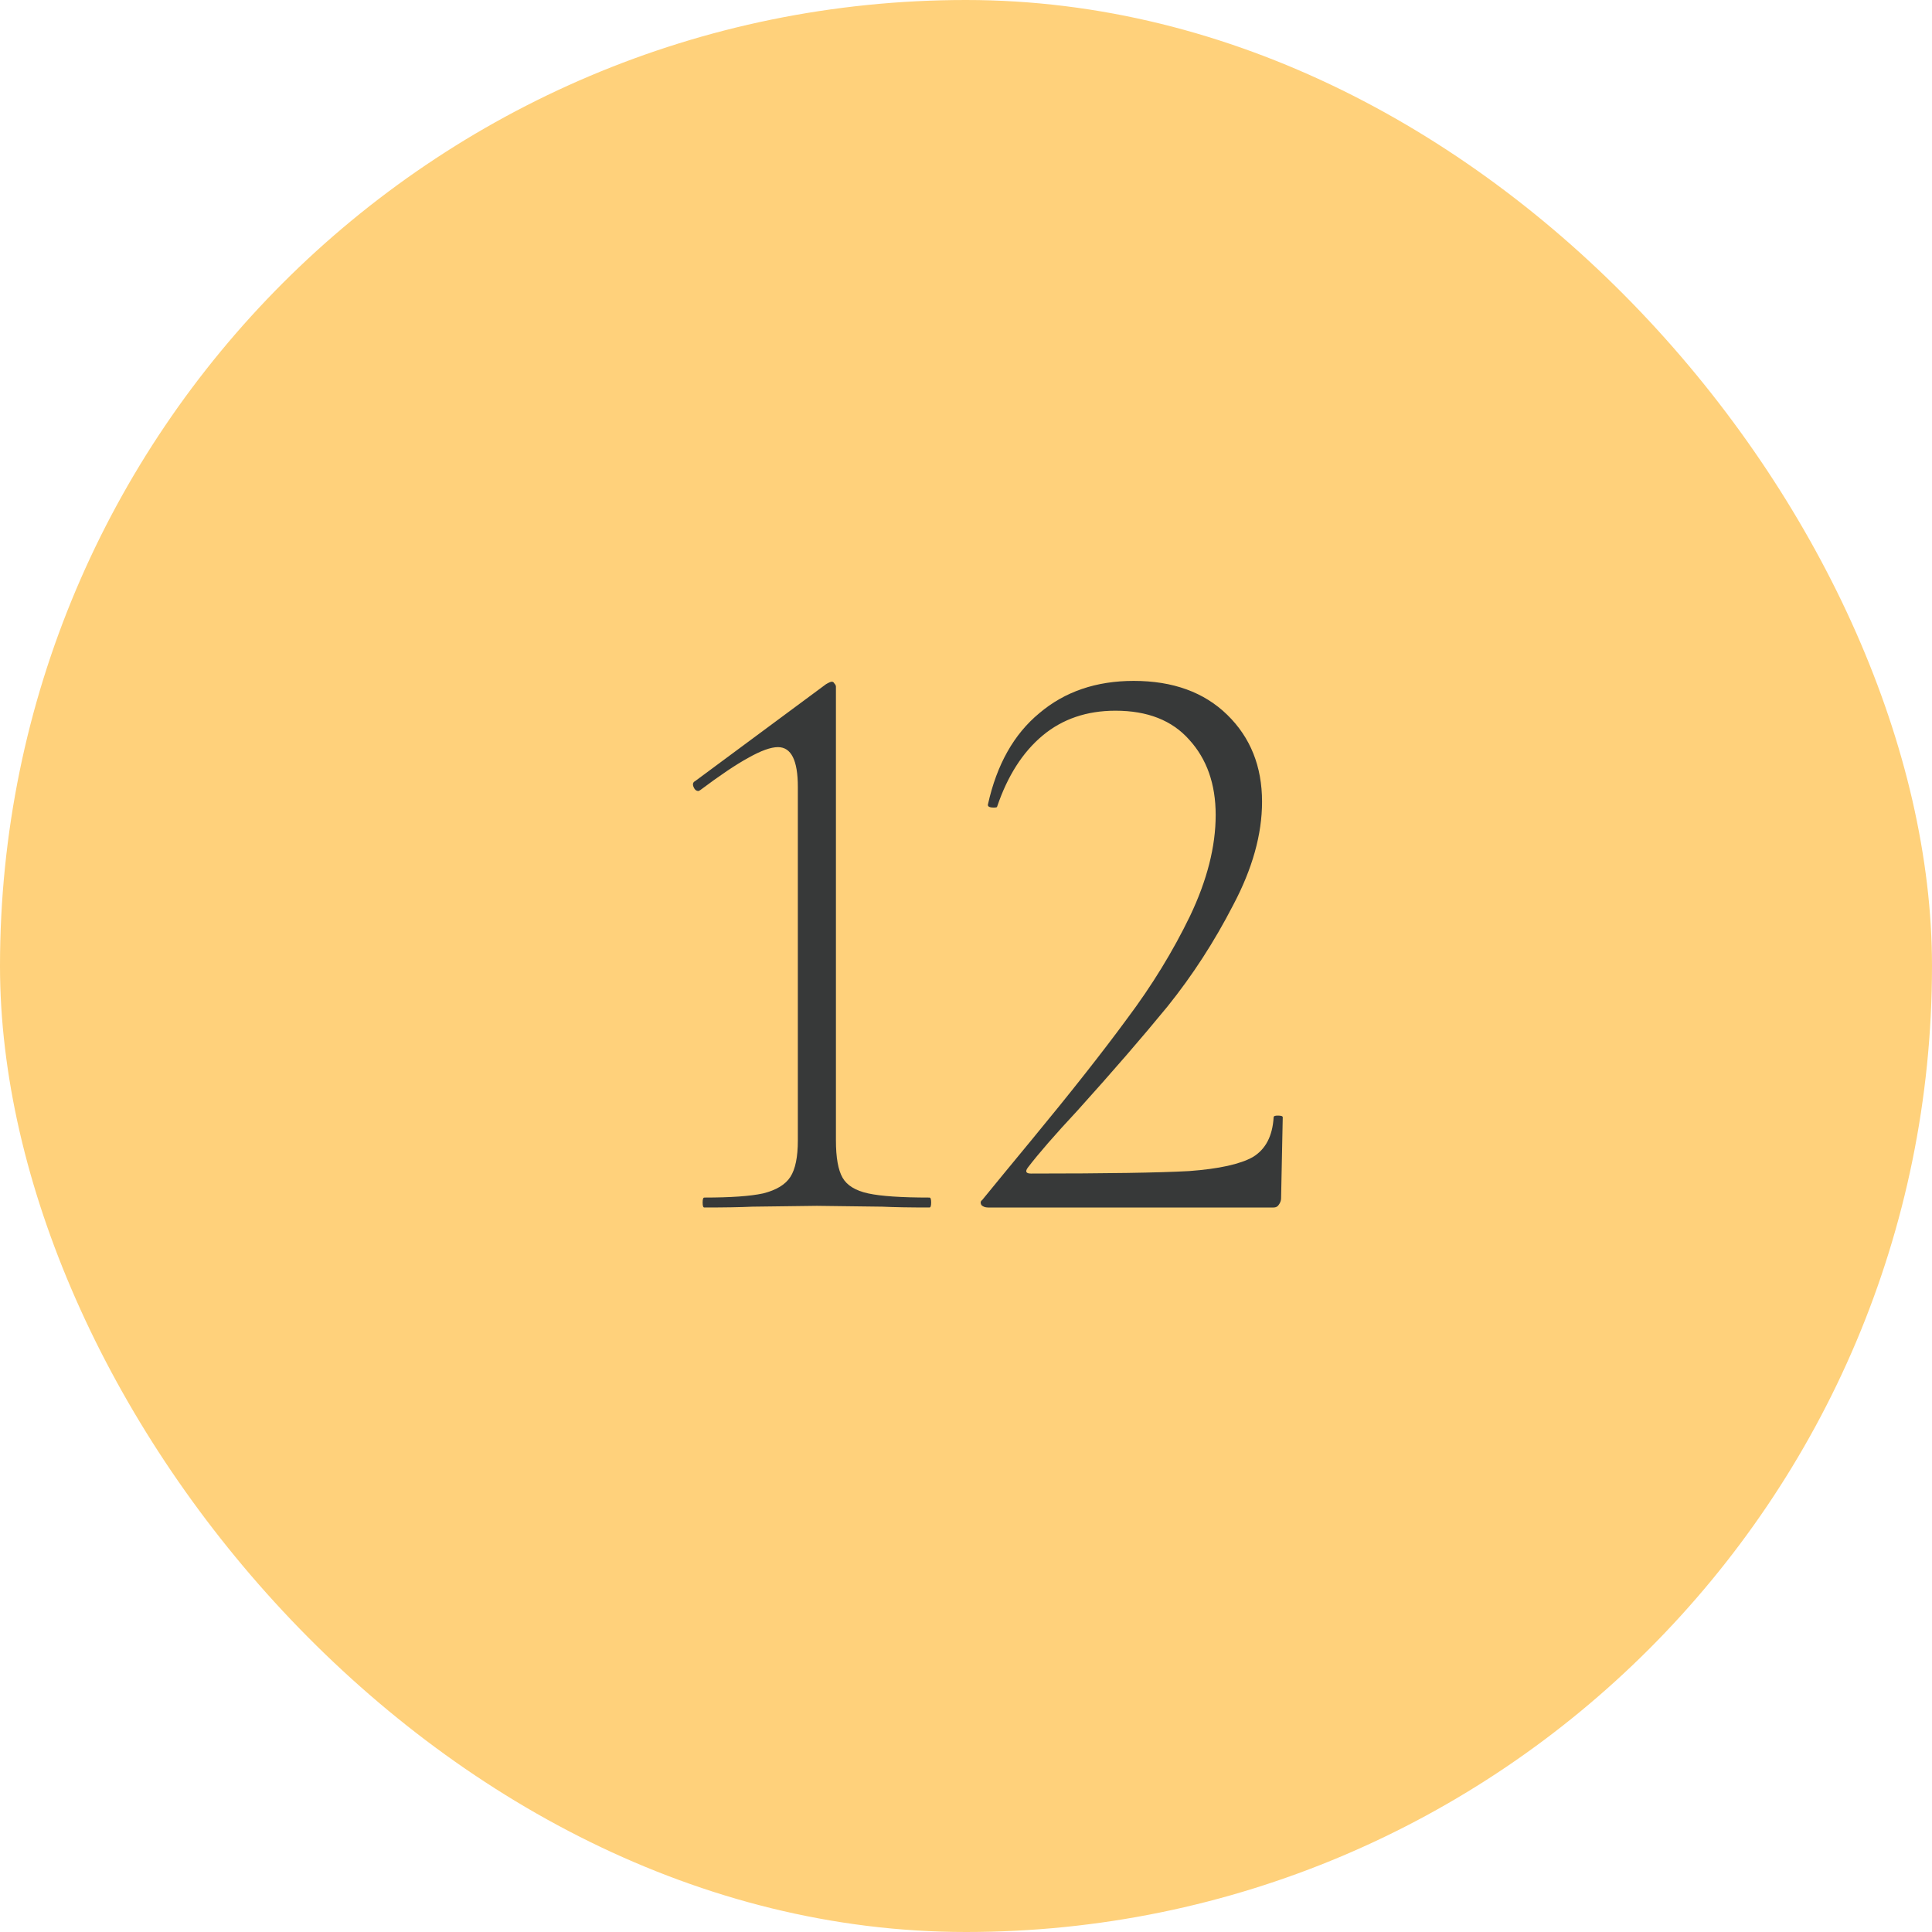 <?xml version="1.0" encoding="UTF-8"?> <svg xmlns="http://www.w3.org/2000/svg" width="56" height="56" viewBox="0 0 56 56" fill="none"><g clip-path="url(#clip0_600_776)"><rect width="56" height="56" rx="28" fill="#FFD17B"></rect><path d="M20.414 35C20.382 35 20.366 34.952 20.366 34.856C20.366 34.76 20.382 34.712 20.414 34.712C21.182 34.712 21.75 34.672 22.118 34.592C22.502 34.496 22.766 34.336 22.91 34.112C23.054 33.888 23.126 33.536 23.126 33.056V22.808C23.126 22.04 22.934 21.656 22.55 21.656C22.342 21.656 22.054 21.76 21.686 21.968C21.334 22.16 20.87 22.472 20.294 22.904L20.246 22.928C20.182 22.928 20.134 22.888 20.102 22.808C20.07 22.728 20.086 22.672 20.15 22.64L23.942 19.832C24.022 19.784 24.078 19.76 24.11 19.76C24.142 19.76 24.166 19.776 24.182 19.808C24.214 19.84 24.23 19.872 24.23 19.904V33.056C24.23 33.552 24.294 33.912 24.422 34.136C24.55 34.36 24.798 34.512 25.166 34.592C25.534 34.672 26.126 34.712 26.942 34.712C26.974 34.712 26.99 34.76 26.99 34.856C26.99 34.952 26.974 35 26.942 35C26.366 35 25.91 34.992 25.574 34.976L23.678 34.952L21.806 34.976C21.47 34.992 21.006 35 20.414 35ZM28.637 35C28.557 35 28.493 34.976 28.445 34.928C28.413 34.864 28.421 34.816 28.469 34.784C28.821 34.352 29.301 33.768 29.909 33.032C31.045 31.656 31.965 30.488 32.669 29.528C33.389 28.568 33.997 27.576 34.493 26.552C34.989 25.512 35.237 24.536 35.237 23.624C35.237 22.728 34.981 22 34.469 21.44C33.973 20.88 33.261 20.6 32.333 20.6C31.501 20.6 30.797 20.84 30.221 21.32C29.645 21.8 29.205 22.488 28.901 23.384C28.901 23.4 28.869 23.408 28.805 23.408C28.677 23.408 28.621 23.376 28.637 23.312C28.893 22.16 29.389 21.28 30.125 20.672C30.861 20.048 31.773 19.736 32.861 19.736C33.997 19.736 34.901 20.064 35.573 20.72C36.245 21.376 36.581 22.216 36.581 23.24C36.581 24.184 36.301 25.184 35.741 26.24C35.197 27.296 34.565 28.272 33.845 29.168C33.125 30.048 32.253 31.056 31.229 32.192C30.573 32.896 30.093 33.448 29.789 33.848C29.709 33.96 29.741 34.016 29.885 34.016C32.077 34.016 33.605 33.992 34.469 33.944C35.333 33.88 35.949 33.744 36.317 33.536C36.685 33.312 36.885 32.928 36.917 32.384C36.917 32.352 36.957 32.336 37.037 32.336C37.133 32.336 37.181 32.352 37.181 32.384L37.133 34.736C37.133 34.8 37.109 34.864 37.061 34.928C37.029 34.976 36.981 35 36.917 35H28.637Z" fill="#373939"></path></g><defs><clipPath id="clip0_600_776"><rect width="56" height="56" rx="28" fill="white"></rect></clipPath></defs></svg> 